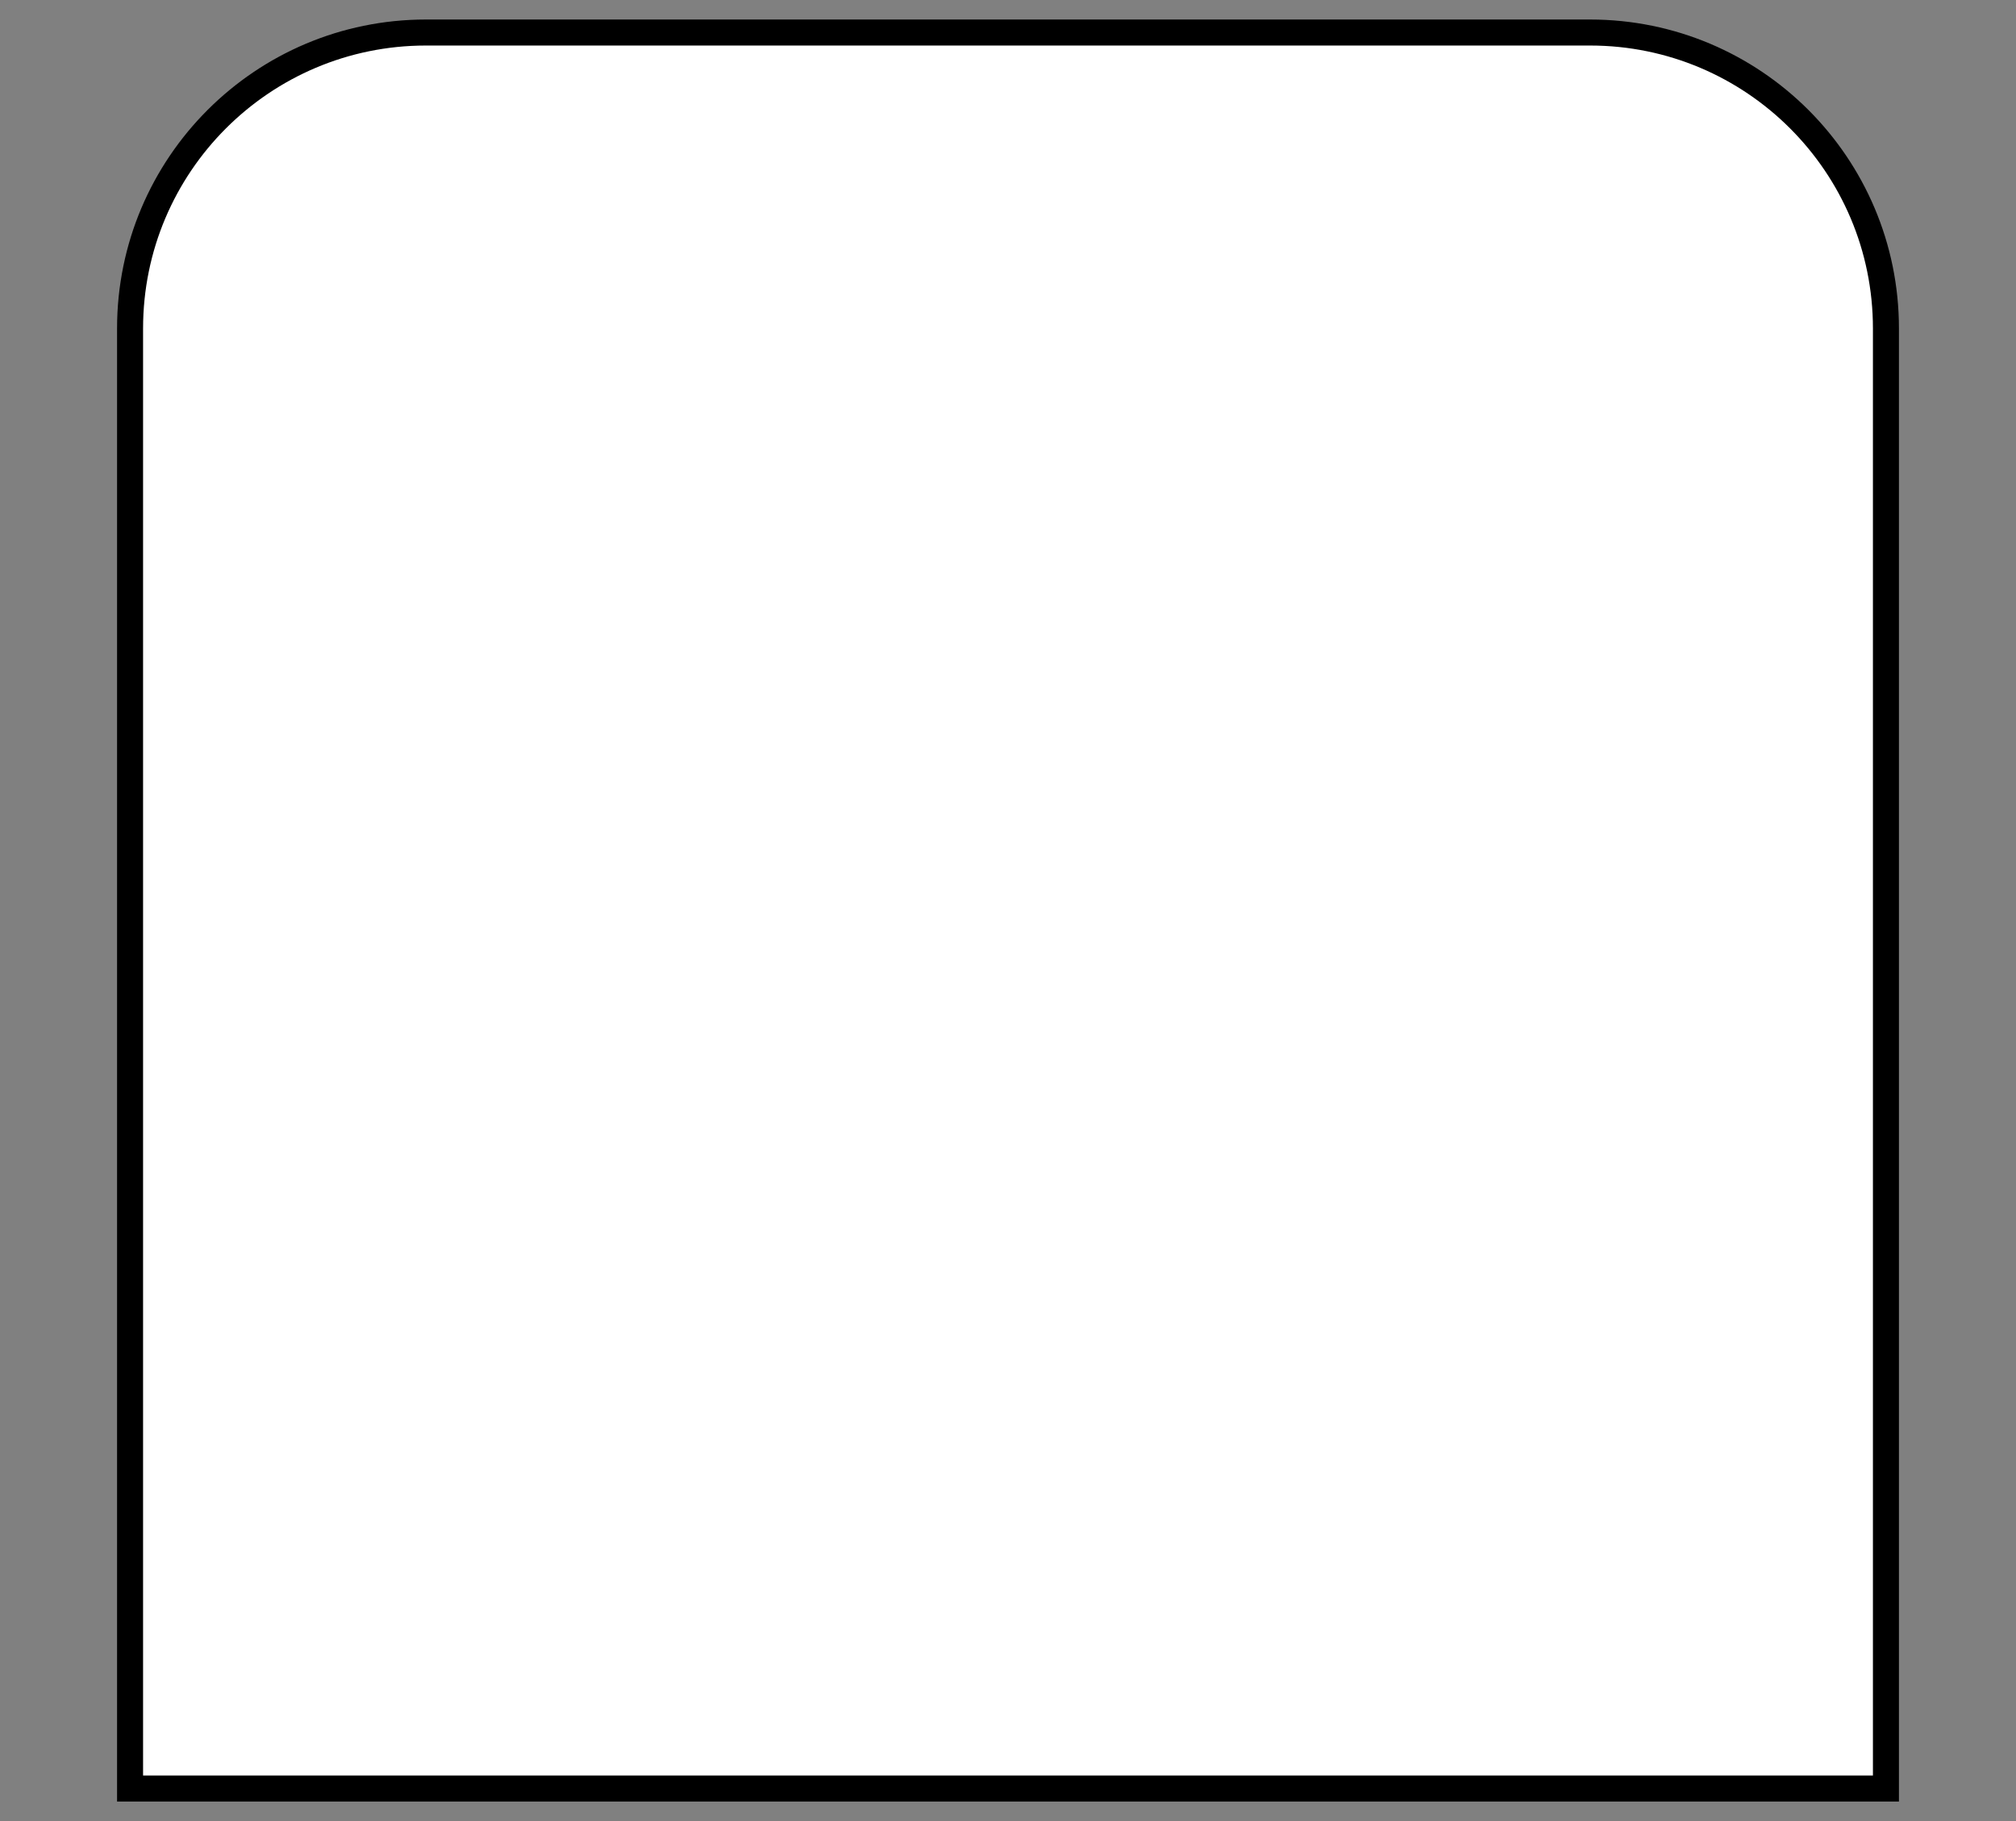 <?xml version="1.0" encoding="utf-8"?>
<!-- Generator: Adobe Illustrator 16.0.0, SVG Export Plug-In . SVG Version: 6.00 Build 0)  -->
<!DOCTYPE svg PUBLIC "-//W3C//DTD SVG 1.1//EN" "http://www.w3.org/Graphics/SVG/1.1/DTD/svg11.dtd">
<svg version="1.1" id="Layer_1" xmlns="http://www.w3.org/2000/svg" xmlns:xlink="http://www.w3.org/1999/xlink" x="0px" y="0px"
	 width="620px" height="560px" viewBox="0 0 620 560" enable-background="new 0 0 620 560" xml:space="preserve">
<rect x="0" y="0" width="620" height="560" fill="#808080" stroke="none"/>
<path id="Seat-SL" fill="#FFFFFF" stroke="#000000" stroke-width="8" stroke-miterlimit="10" d="M580,101.001
	c0-50.258-40.742-91-91-91H131c-50.258,0-91,40.742-91,91V550h540V101.001z"/>
</svg>

